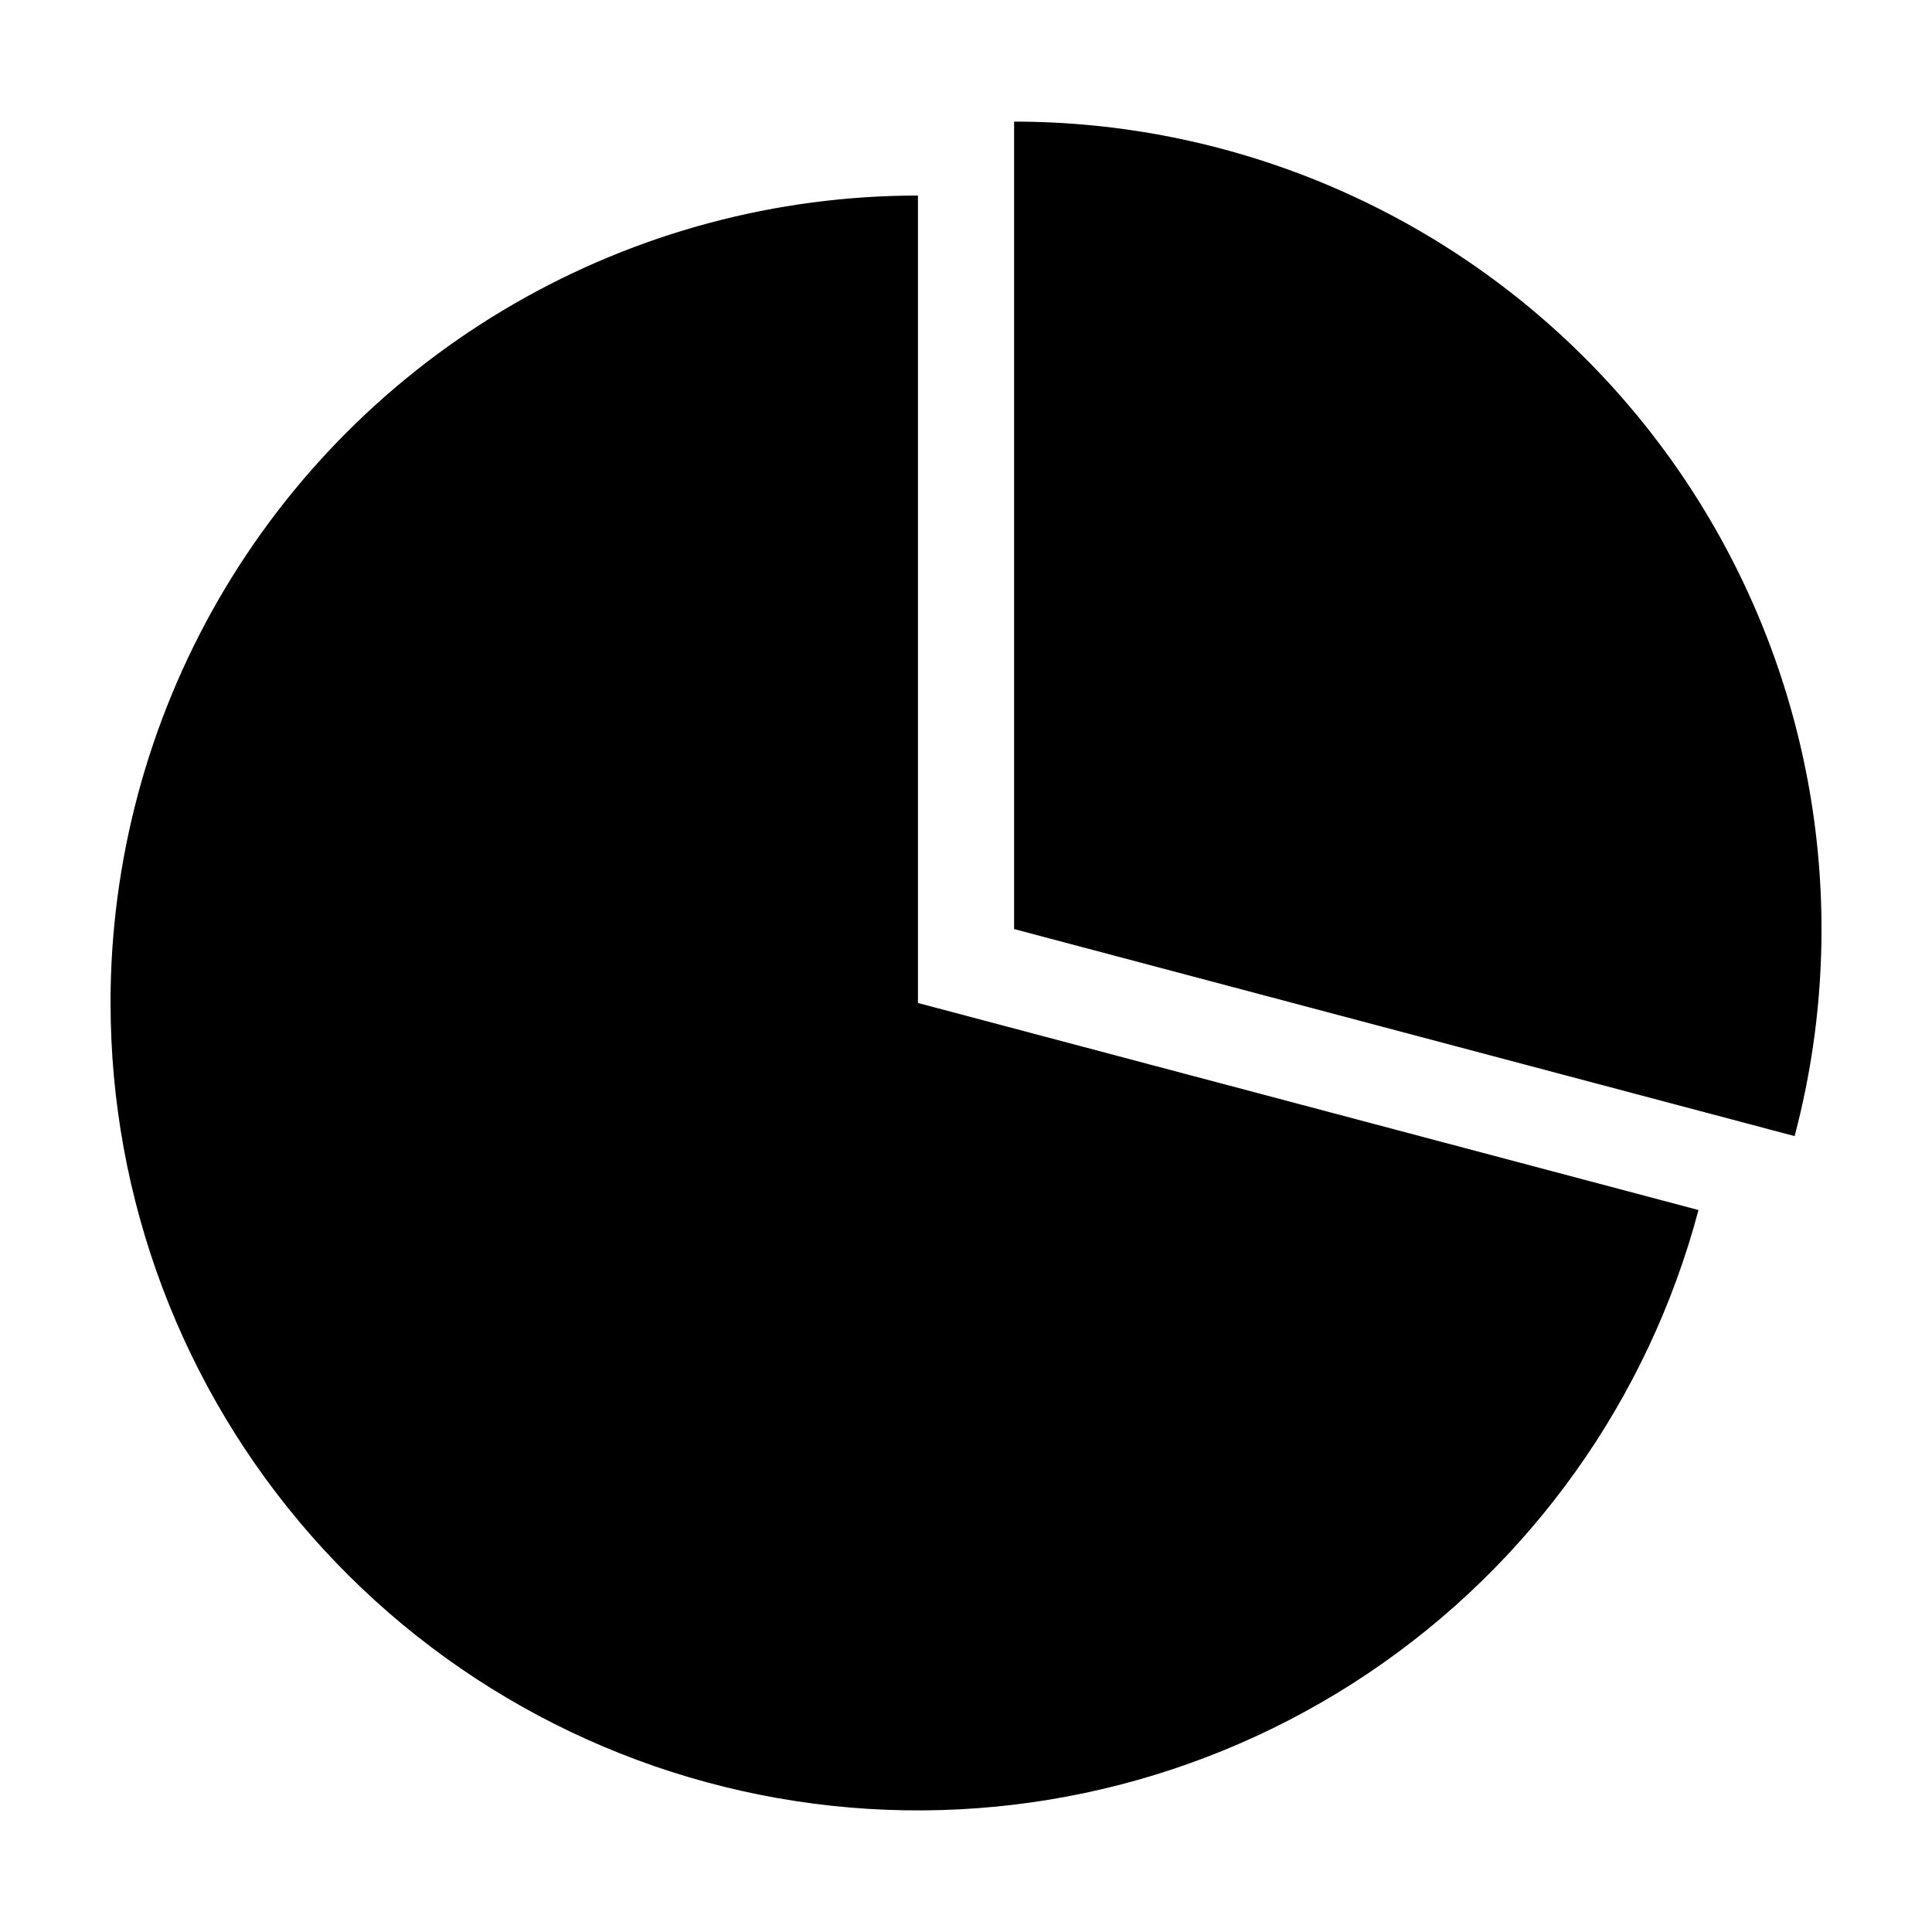 <?xml version="1.0" encoding="UTF-8"?>
<!-- Uploaded to: ICON Repo, www.svgrepo.com, Generator: ICON Repo Mixer Tools -->
<svg fill="#000000" width="800px" height="800px" version="1.1" viewBox="144 144 512 512" xmlns="http://www.w3.org/2000/svg">
 <path d="m173.29 409.8c0-37.559 9.887-74.461 28.664-106.99 18.781-32.527 45.793-59.539 78.324-78.32 32.527-18.781 69.426-28.668 106.99-28.668v213.98l206.85 54.867-0.004 0.004c-13.324 50.219-44.469 93.879-87.617 122.82-43.148 28.945-95.359 41.203-146.88 34.488-51.523-6.719-98.84-31.953-133.12-70.996-34.285-39.043-53.195-89.227-53.195-141.19zm453.43-19.598h-0.004c0-56.75-22.543-111.18-62.672-151.3-40.129-40.129-94.555-62.672-151.3-62.672v213.98l206.85 54.871c4.738-17.906 7.137-36.348 7.129-54.871z"/>
</svg>